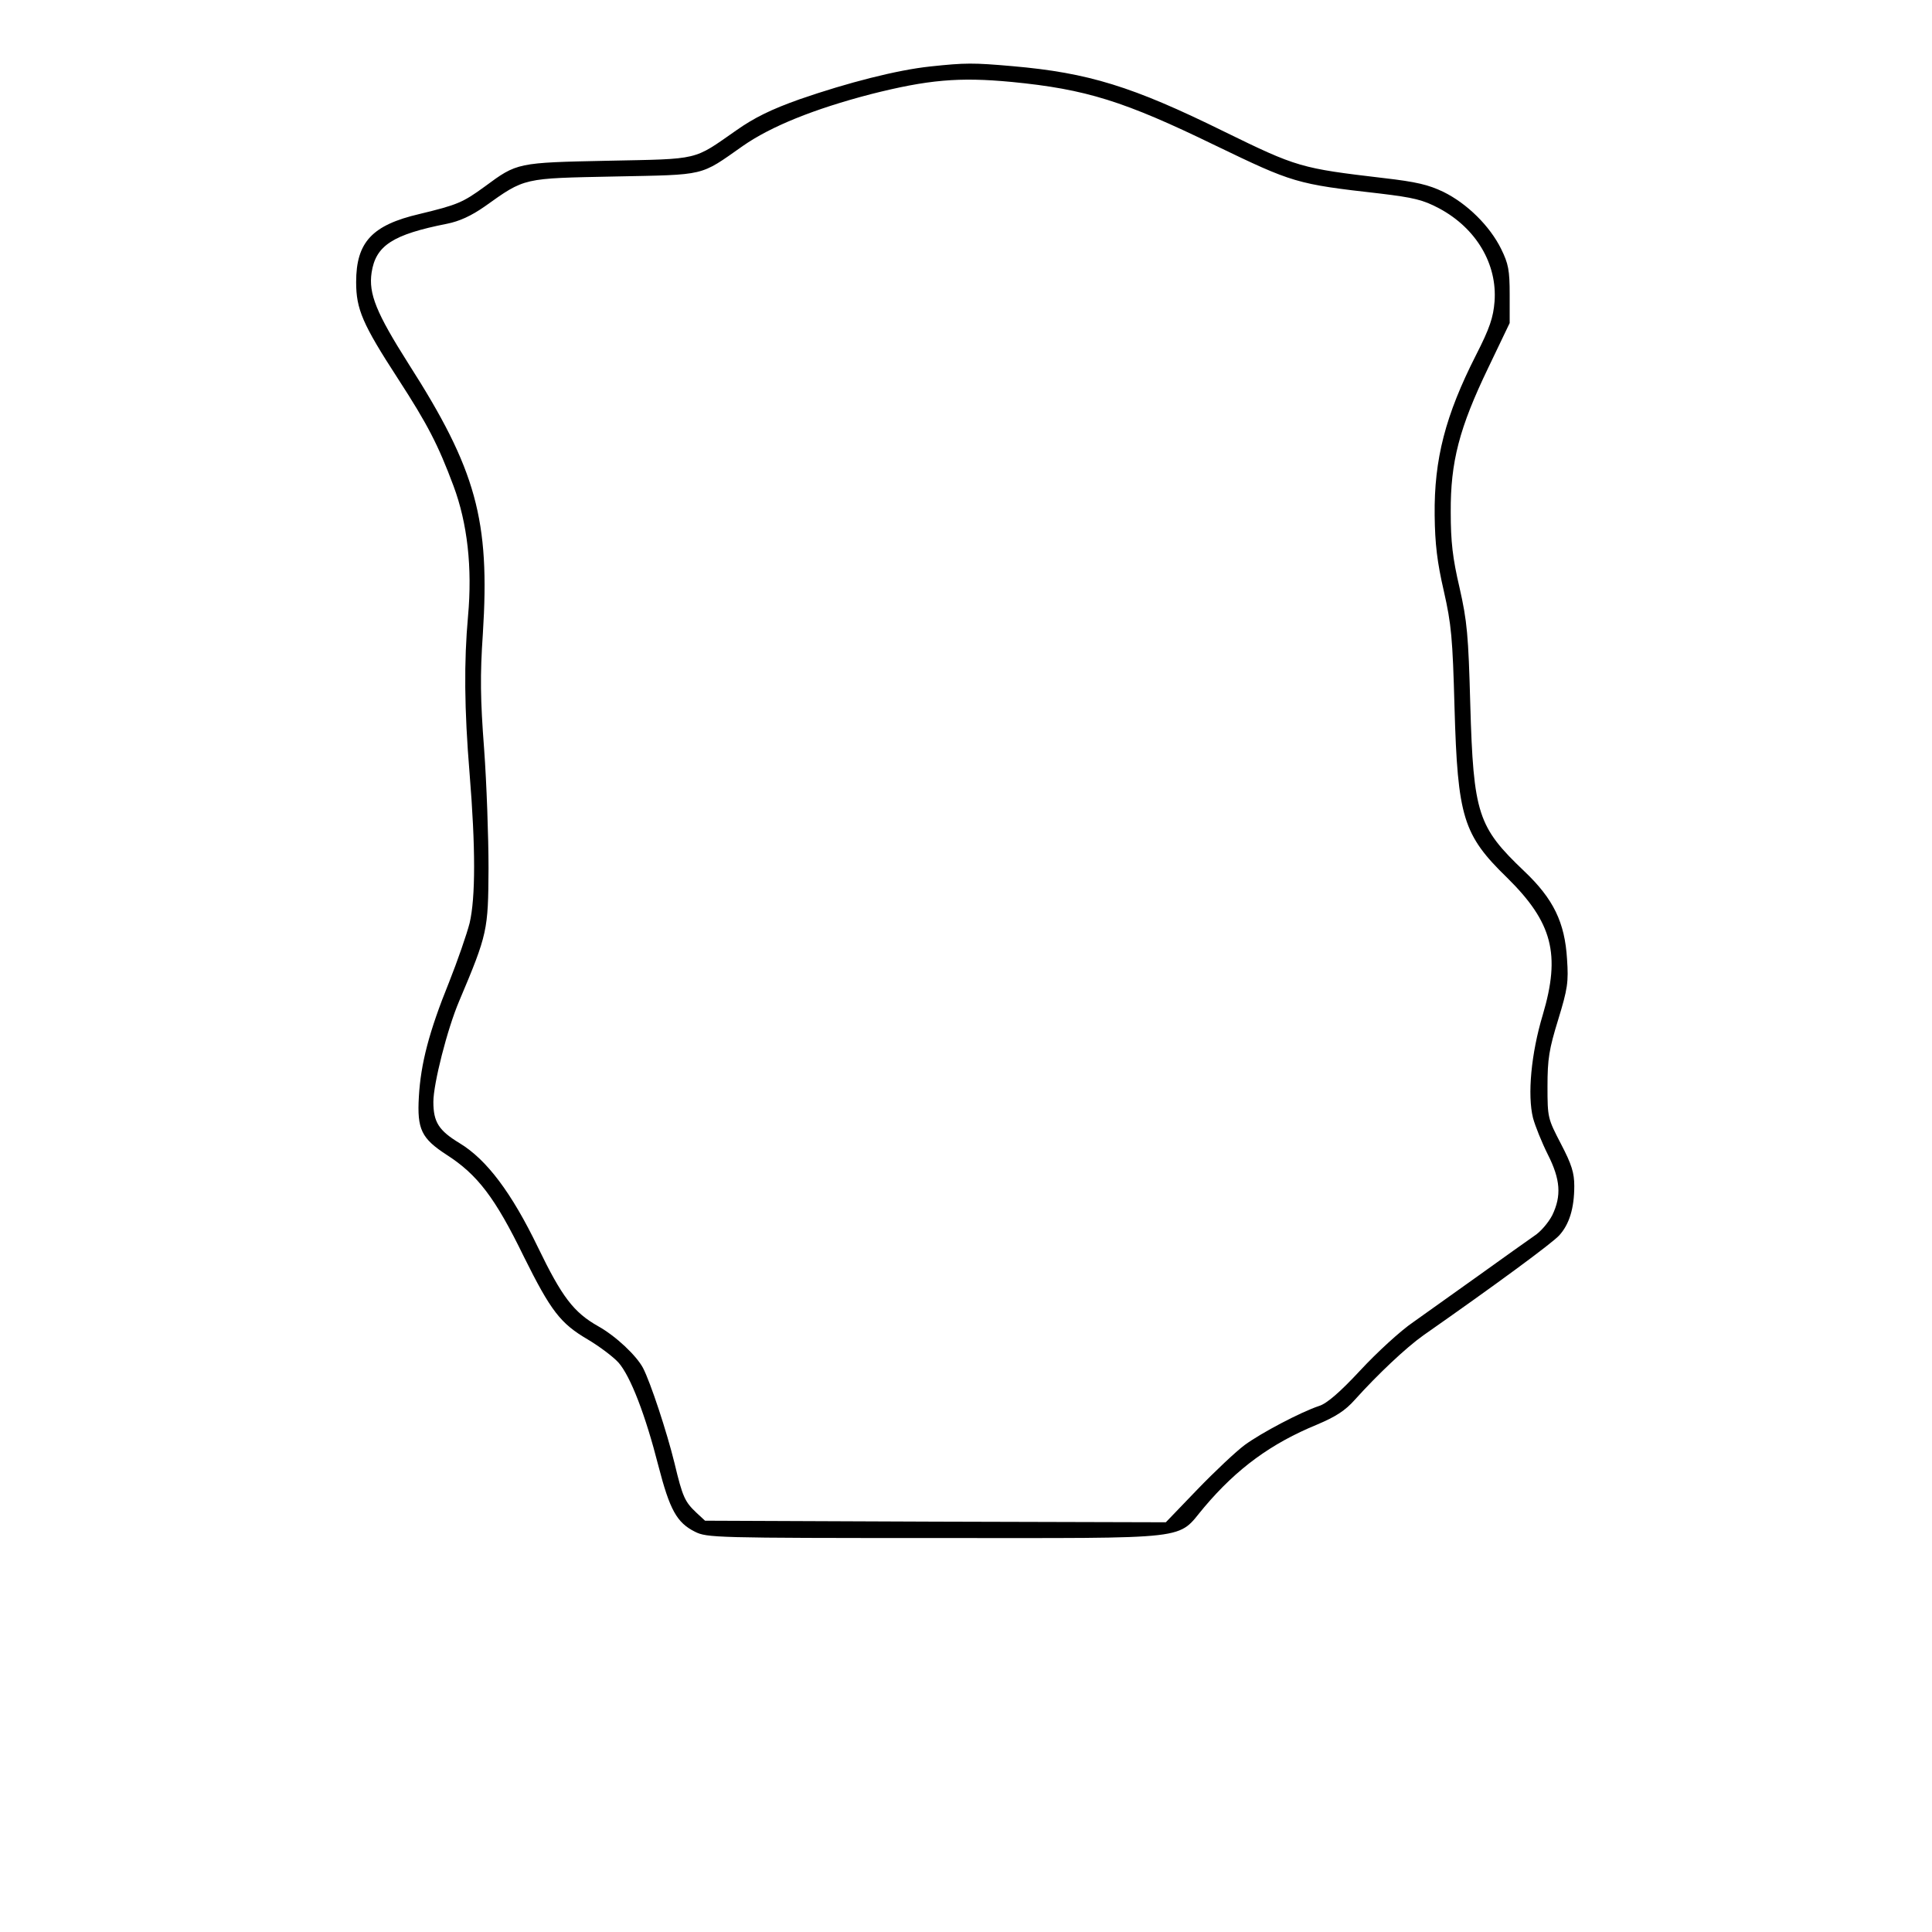 <?xml version="1.0" encoding="UTF-8" standalone="yes"?>
<svg version="1.0" xmlns="http://www.w3.org/2000/svg" width="100mm" height="100mm" viewBox="0 0 422 613" preserveAspectRatio="xMidYMid meet">
  <g transform="translate(0,613) scale(0.1,-0.1)" fill="#000000" stroke="none">
    <path d="M1996 5919 c-104 -11 -261 -51 -414 -104 -90 -32 -143 -58 -200 -98
-139 -97 -114 -91 -407 -97 -290 -6 -289 -6 -392 -82 -70 -51 -87 -58 -207
-87 -150 -35 -201 -89 -201 -216 0 -86 20 -133 133 -307 94 -145 127 -209 176
-340 44 -118 60 -259 46 -413 -13 -144 -12 -294 5 -500 19 -234 19 -393 0
-474 -9 -35 -38 -119 -65 -187 -64 -158 -90 -259 -96 -364 -6 -103 8 -132 88
-184 98 -63 154 -136 245 -323 86 -173 116 -212 203 -263 37 -22 81 -55 98
-74 38 -44 85 -166 126 -327 36 -139 58 -180 116 -209 38 -19 62 -20 765 -20
832 0 761 -8 851 98 104 123 212 202 358 262 59 25 89 44 120 79 72 80 162
165 217 204 233 163 408 292 431 317 32 35 48 86 48 157 0 41 -8 68 -42 133
-42 81 -43 83 -43 183 0 87 5 118 34 212 30 98 33 119 28 192 -7 116 -43 191
-136 279 -147 140 -161 181 -171 529 -6 220 -10 264 -34 370 -22 94 -28 146
-28 240 -1 159 27 267 119 458 l68 142 0 90 c0 78 -4 98 -27 145 -36 73 -108
144 -183 181 -48 23 -86 32 -190 44 -263 31 -274 34 -507 148 -290 143 -430
186 -670 207 -126 11 -149 11 -262 -1z m259 -49 c236 -23 357 -61 645 -201
247 -119 257 -123 523 -153 108 -13 137 -20 188 -47 118 -63 185 -177 176
-296 -4 -50 -15 -84 -59 -170 -97 -191 -133 -330 -131 -508 1 -91 8 -149 29
-240 24 -106 28 -149 34 -370 10 -348 27 -404 167 -540 144 -142 170 -243 113
-435 -37 -123 -49 -254 -31 -327 7 -26 28 -78 47 -116 40 -79 44 -131 14 -193
-12 -23 -37 -53 -58 -66 -20 -14 -99 -70 -174 -124 -76 -54 -170 -121 -209
-149 -40 -27 -115 -96 -168 -153 -65 -70 -107 -106 -131 -113 -57 -19 -183
-85 -236 -124 -27 -20 -94 -83 -150 -141 l-100 -104 -731 2 -731 3 -27 25
c-37 35 -44 49 -70 158 -24 98 -76 256 -100 302 -21 39 -85 100 -142 132 -78
44 -115 93 -191 250 -84 174 -163 279 -249 331 -66 40 -83 67 -83 131 0 57 44
231 82 320 90 213 92 224 93 421 0 99 -6 269 -14 379 -12 157 -13 234 -4 365
23 361 -21 521 -236 857 -102 161 -127 222 -117 289 13 86 67 121 239 155 40
8 77 25 120 55 129 92 120 89 412 95 293 6 269 0 407 97 89 62 225 117 405
164 182 46 280 55 448 39z"/>
  </g>
</svg>